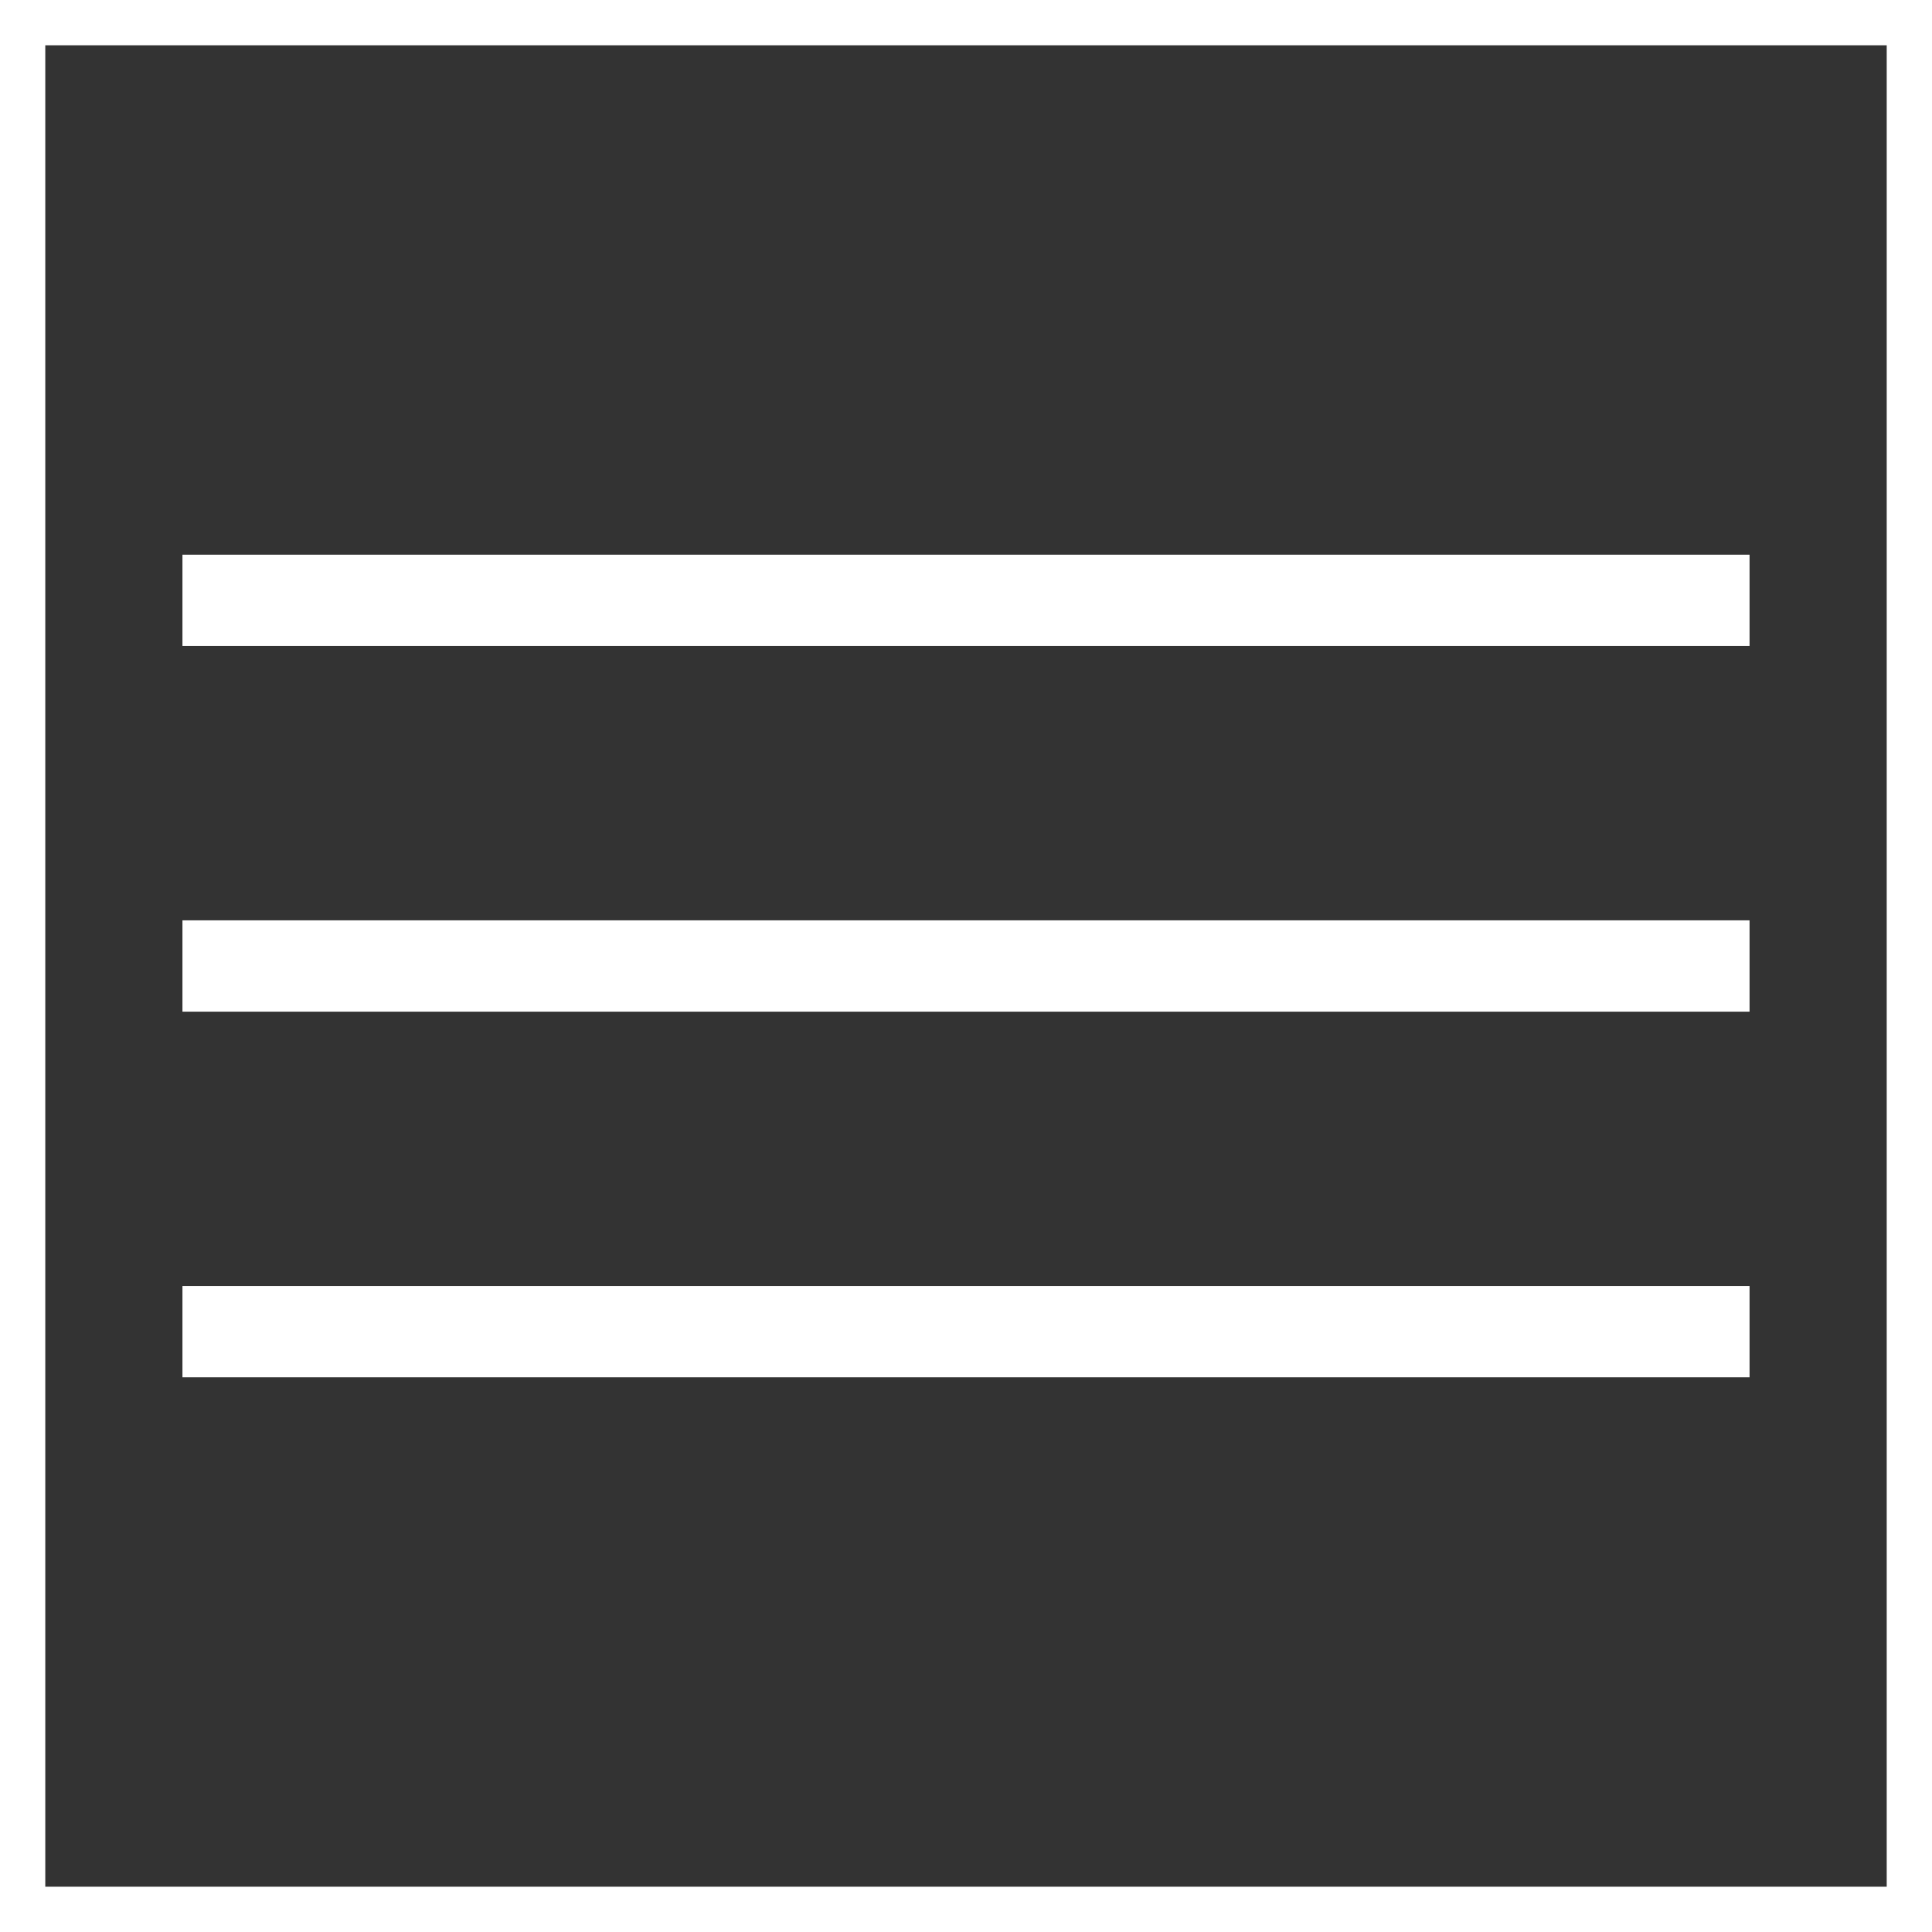 <?xml version="1.0" encoding="utf-8"?>
<!-- Generator: Adobe Illustrator 22.1.0, SVG Export Plug-In . SVG Version: 6.00 Build 0)  -->
<svg version="1.1" id="レイヤー_1" xmlns="http://www.w3.org/2000/svg" xmlns:xlink="http://www.w3.org/1999/xlink" x="0px"
	 y="0px" width="1024px" height="1024px" viewBox="0 0 1024 1024" style="enable-background:new 0 0 1024 1024;"
	 xml:space="preserve">
<rect x="0" y="0" width="1024" height="1024" fill="#333333" stroke="none"/>
<style type="text/css">
	.st0{fill:#FFFFFF;}
</style>
<g>
	<rect x="96.7" y="294" class="st0" width="830.6" height="48.4"/>
	<rect x="96.7" y="487.8" class="st0" width="830.6" height="48.4"/>
	<rect x="96.7" y="681.6" class="st0" width="830.6" height="48.4"/>
</g>
<path class="st0" d="M1000,24v976H24V24H1000 M1024,0H0v1024h1024V0L1024,0z"/>
</svg>
